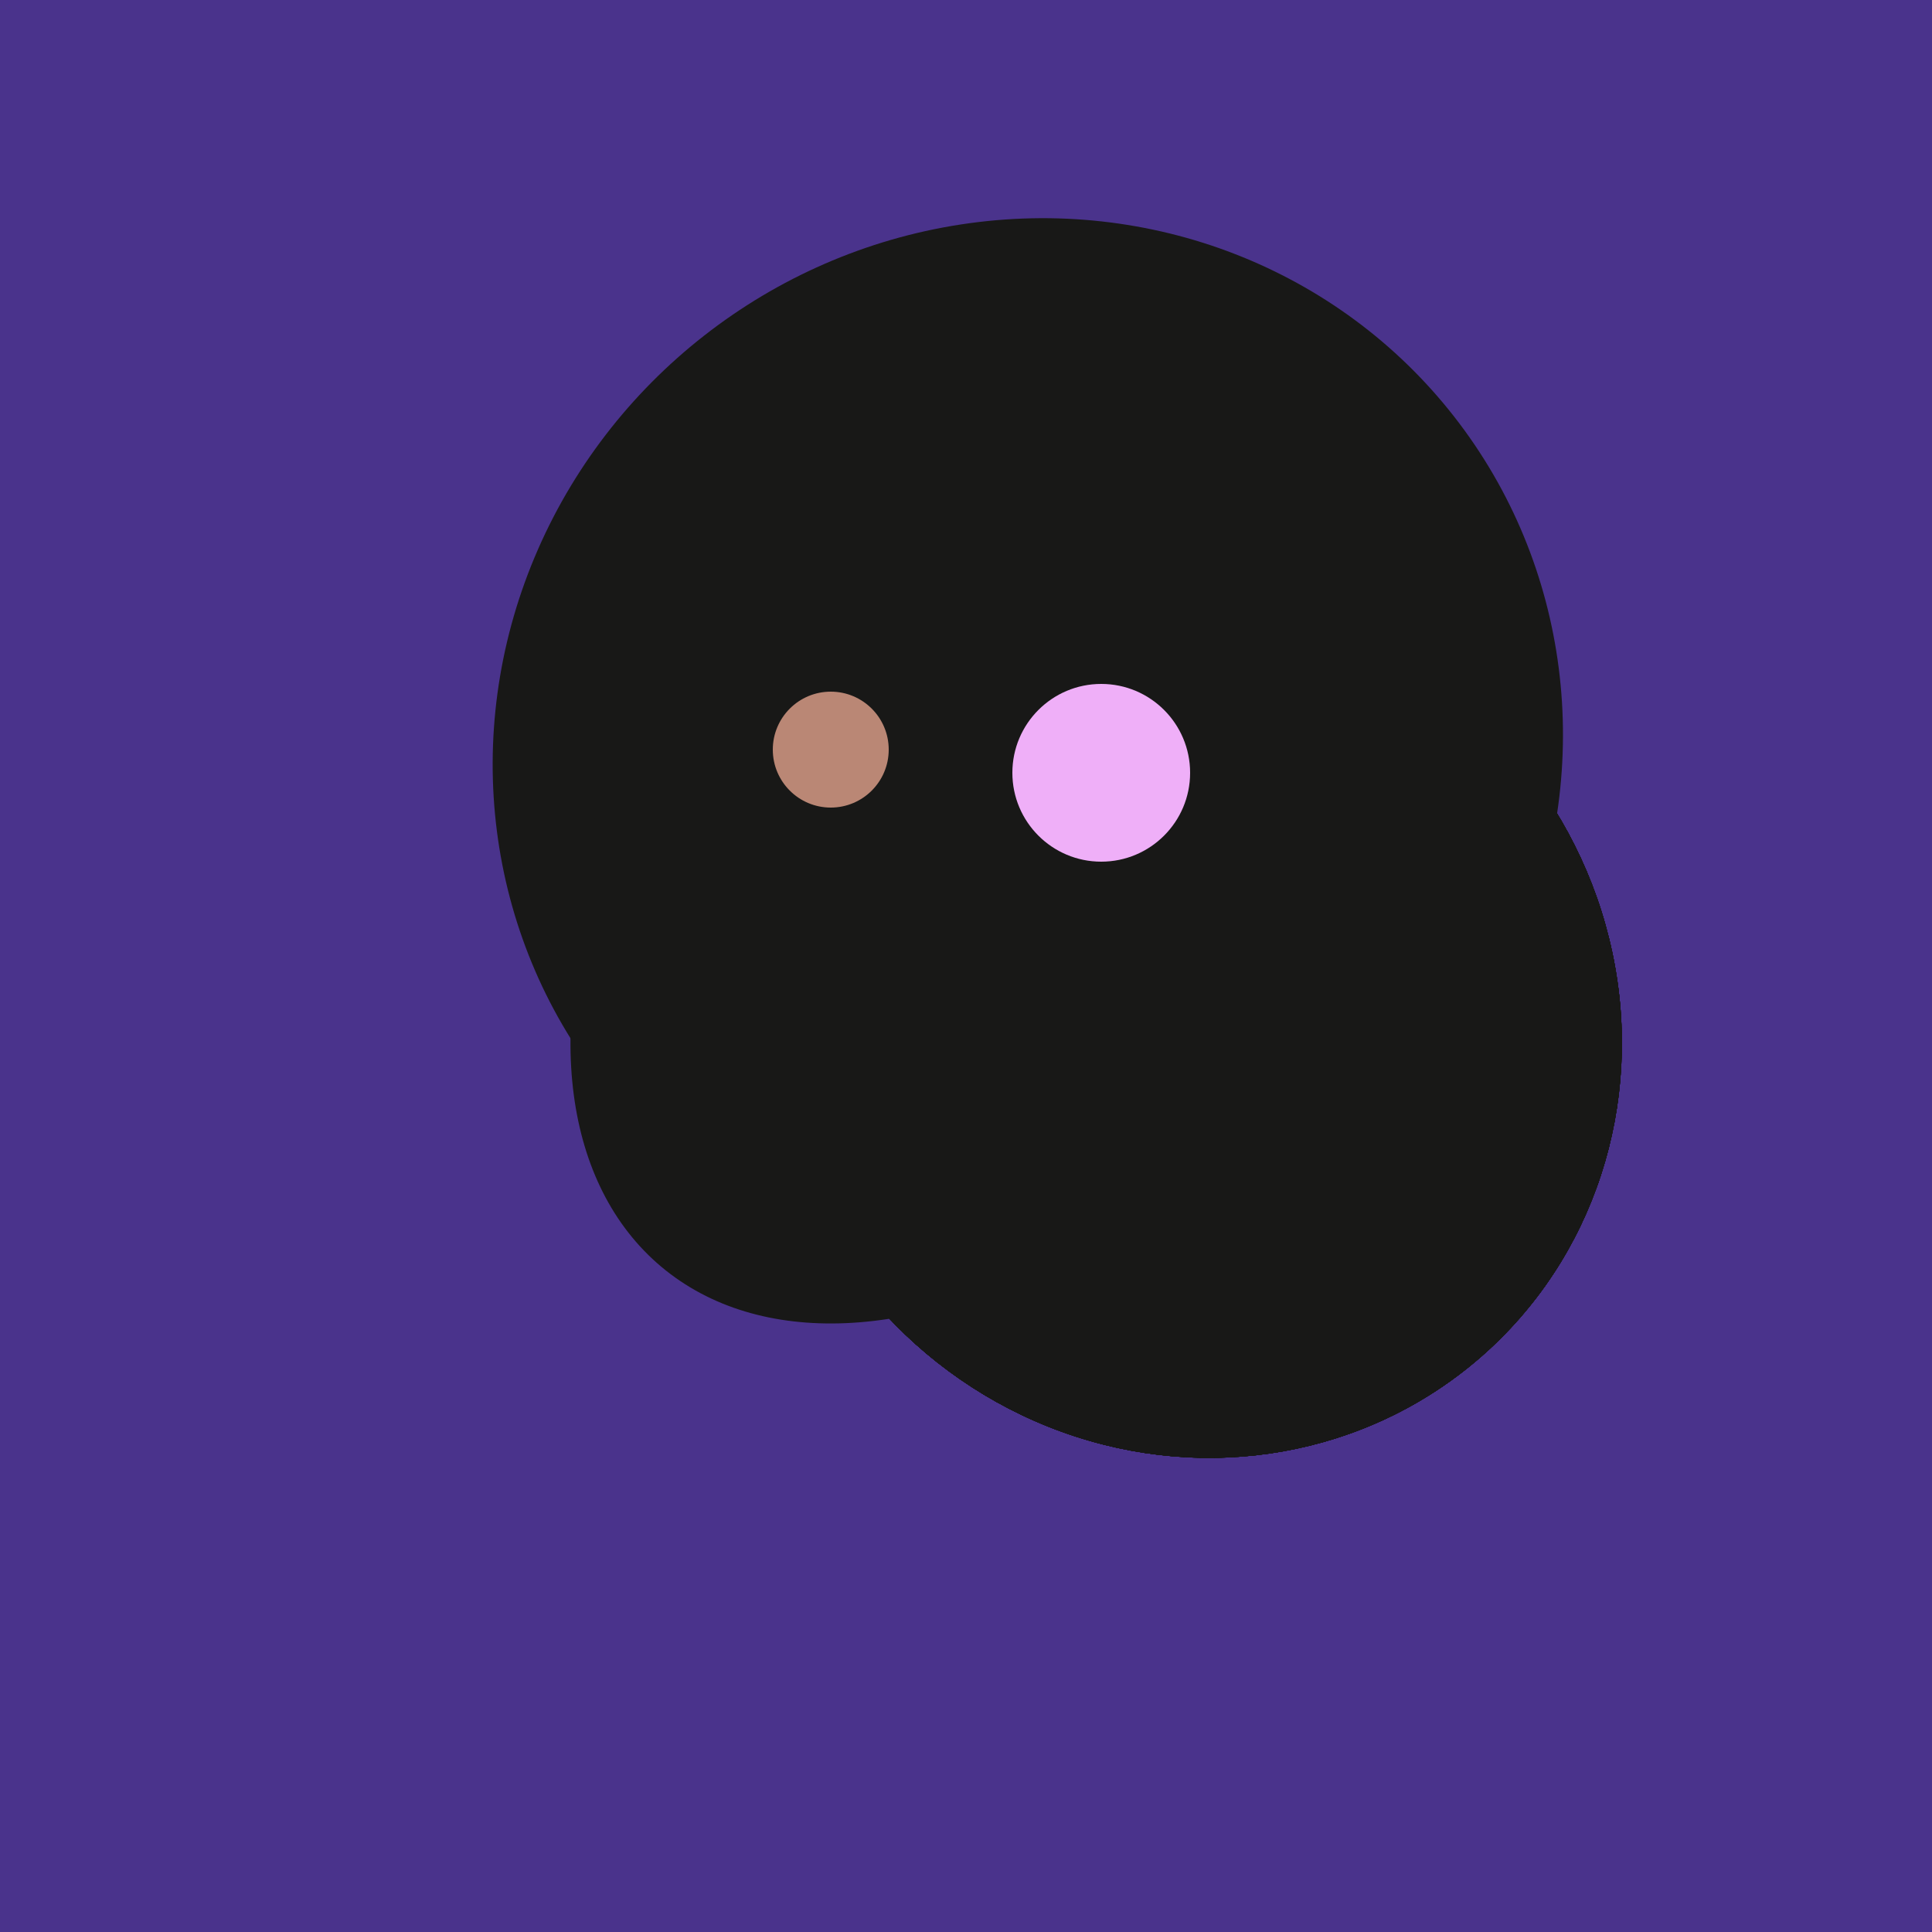 <svg width="500" height="500" xmlns="http://www.w3.org/2000/svg"><rect width="500" height="500" fill="#4a338c"/><ellipse cx="265" cy="216" rx="146" ry="92" transform="rotate(130, 265, 216)" fill="rgb(24,24,23)"/><ellipse cx="266" cy="194" rx="140" ry="136" transform="rotate(142, 266, 194)" fill="rgb(24,24,23)"/><ellipse cx="278" cy="216" rx="125" ry="108" transform="rotate(13, 278, 216)" fill="rgb(24,24,23)"/><ellipse cx="309" cy="266" rx="113" ry="109" transform="rotate(49, 309, 266)" fill="rgb(24,24,23)"/><ellipse cx="309" cy="266" rx="113" ry="109" transform="rotate(49, 309, 266)" fill="rgb(24,24,23)"/><ellipse cx="309" cy="266" rx="113" ry="109" transform="rotate(49, 309, 266)" fill="rgb(24,24,23)"/><ellipse cx="309" cy="266" rx="113" ry="109" transform="rotate(49, 309, 266)" fill="rgb(24,24,23)"/><ellipse cx="309" cy="266" rx="113" ry="109" transform="rotate(49, 309, 266)" fill="rgb(24,24,23)"/><ellipse cx="309" cy="266" rx="113" ry="109" transform="rotate(49, 309, 266)" fill="rgb(24,24,23)"/><ellipse cx="309" cy="266" rx="113" ry="109" transform="rotate(49, 309, 266)" fill="rgb(24,24,23)"/><circle cx="215" cy="194" r="15" fill="rgb(186,135,117)" /><circle cx="285" cy="200" r="23" fill="rgb(239,175,248)" /></svg>